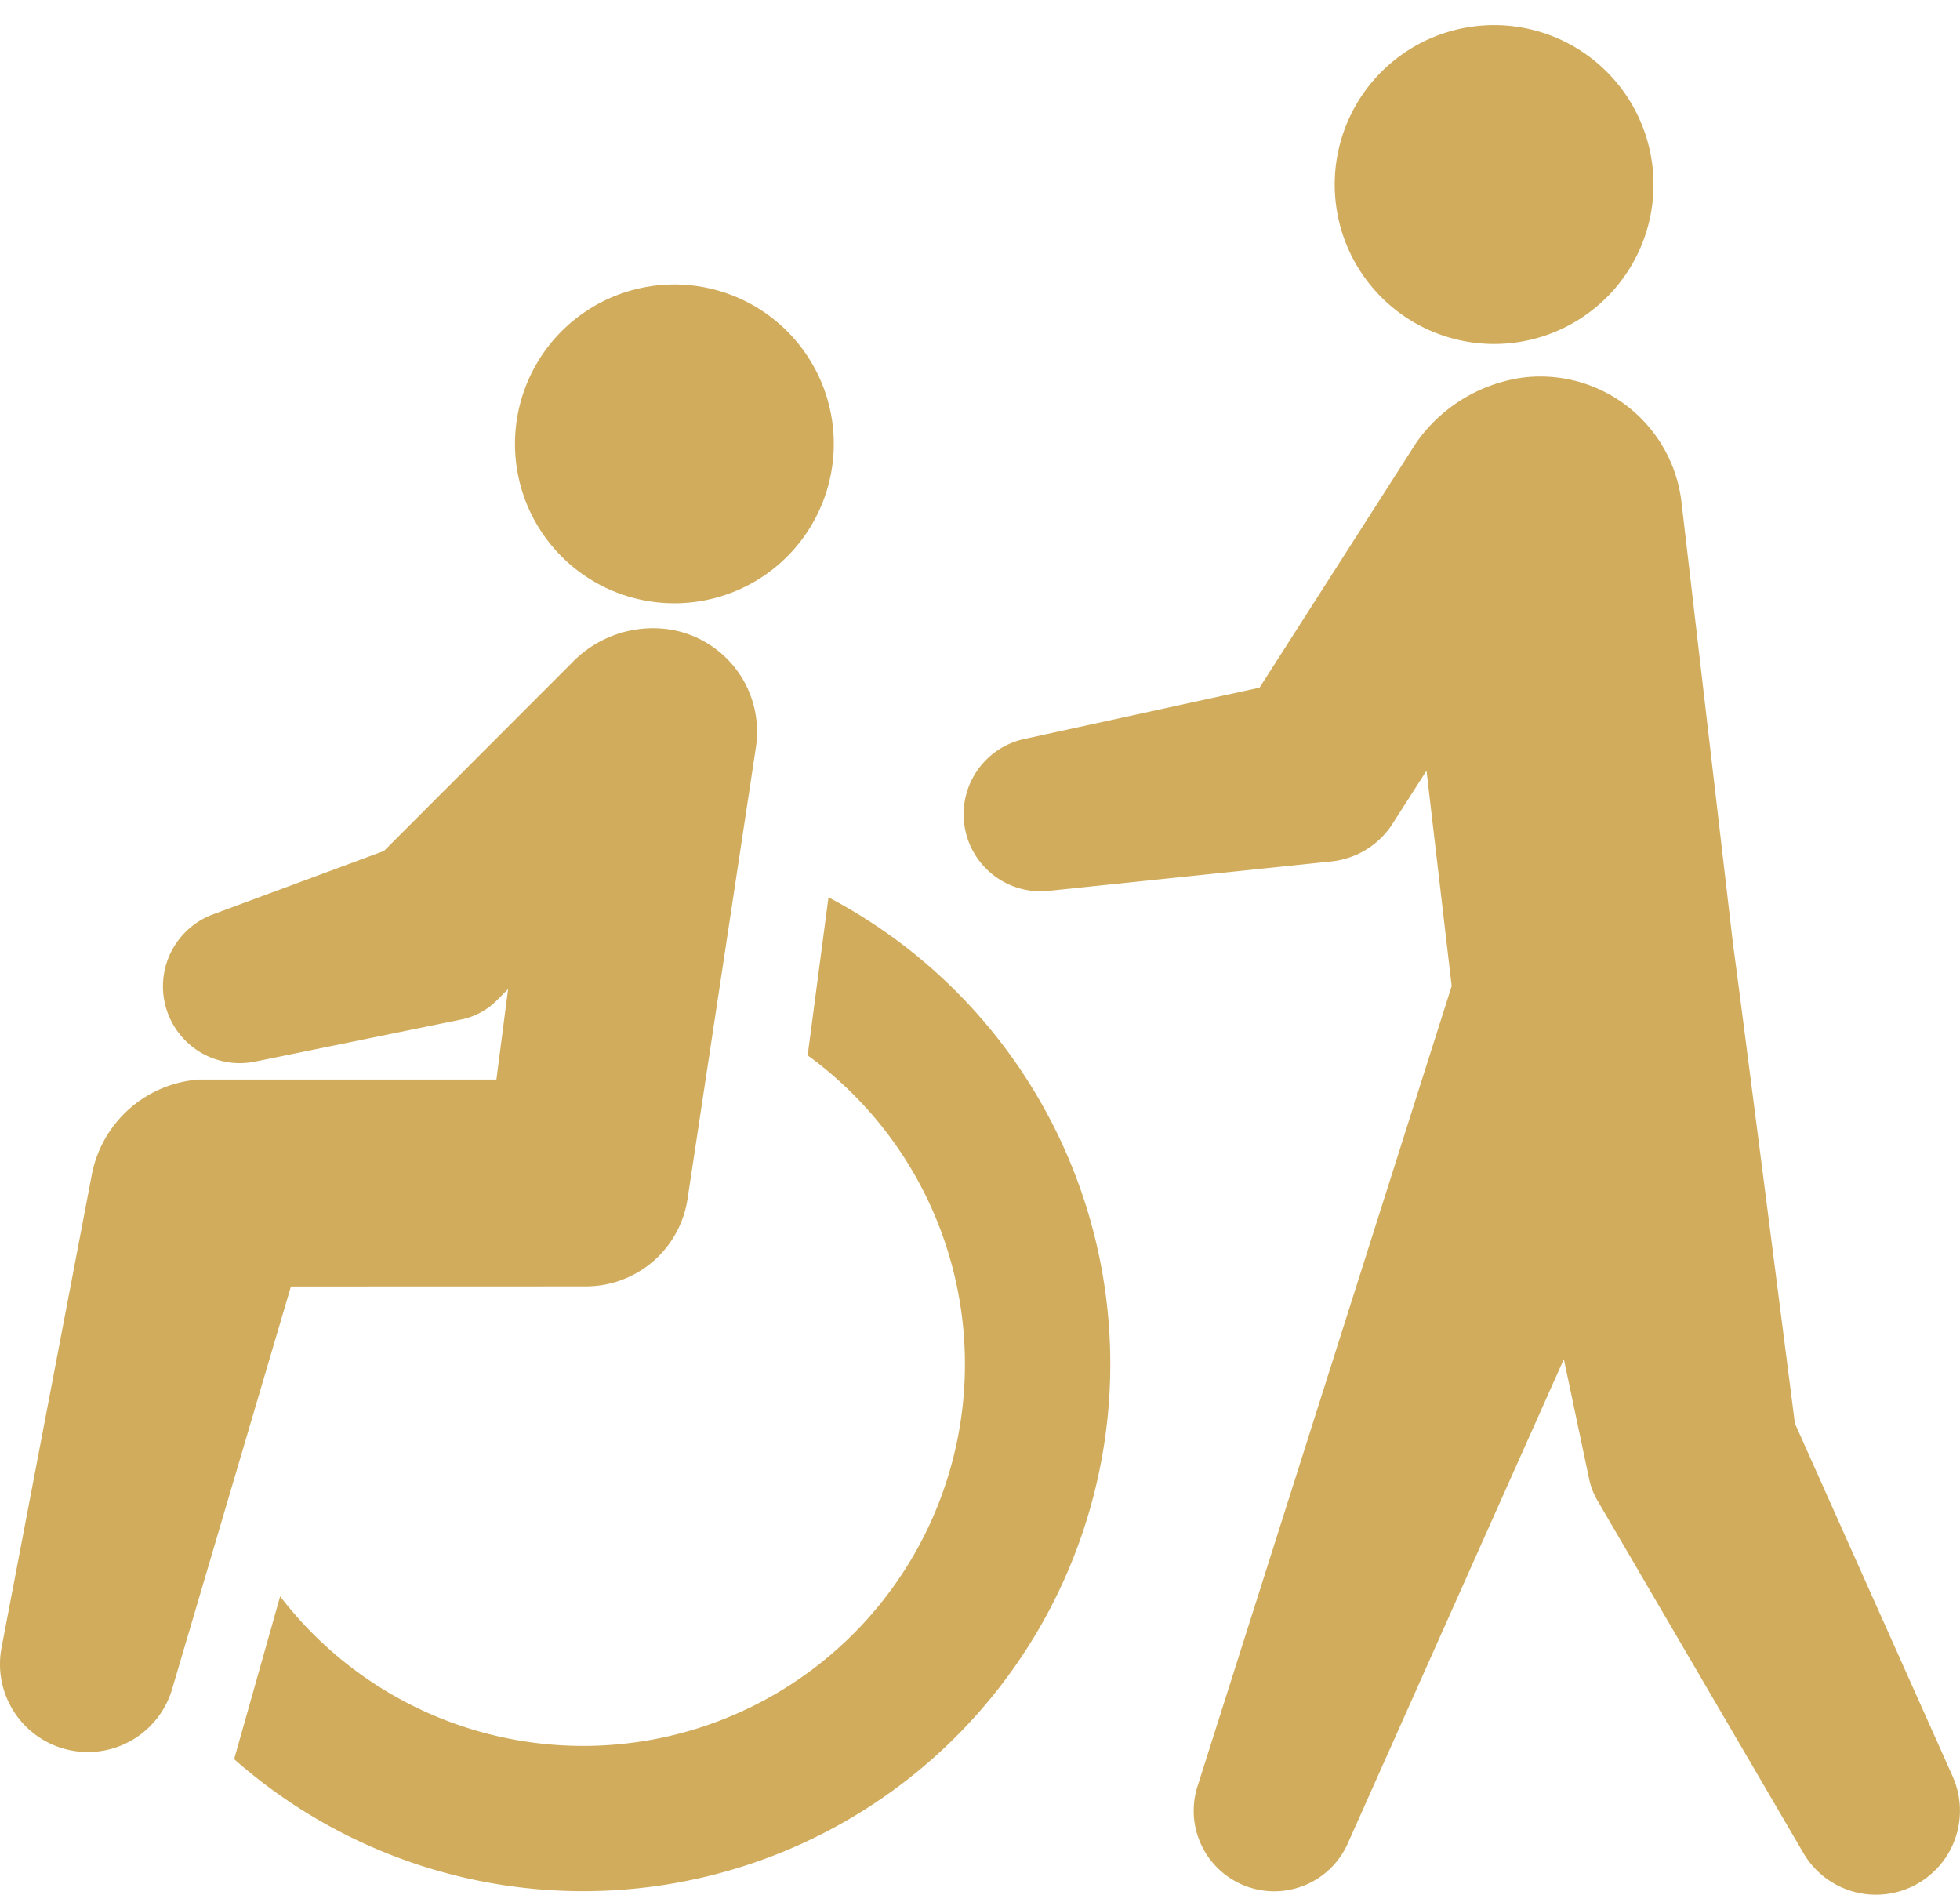 <svg xmlns="http://www.w3.org/2000/svg" width="85.656" height="82.797" viewBox="0 0 85.656 82.797">
  <g id="anc_icon_o03" transform="translate(12965 -8708.084)">
    <path id="パス_256340" data-name="パス 256340" d="M6.966,0A6.966,6.966,0,1,1,0,6.966,6.966,6.966,0,0,1,6.966,0Z" transform="translate(-12943.899 8722.288) rotate(-13.184)" fill="#d1ac5c"/>
    <path id="パス_256341" data-name="パス 256341" d="M6.966,0A6.966,6.966,0,1,1,0,6.966,6.966,6.966,0,0,1,6.966,0Z" transform="translate(-12907.769 8710.491) rotate(-9.948)" fill="#d1ac5c"/>
    <path id="パス_4634" data-name="パス 4634" d="M25.582,66.08a4.493,4.493,0,0,0,4.468-3.843l2.986-19.723a4.525,4.525,0,0,0-3.792-5.145,4.914,4.914,0,0,0-4.264,1.474l-8.2,8.208L9.314,49.819a3.357,3.357,0,0,0,1.839,6.437l9-1.838a3.053,3.053,0,0,0,1.562-.84l.49-.491-.511,3.954H8.682a5.147,5.147,0,0,0-4.688,4.254L.066,81.877A3.84,3.84,0,0,0,7.52,83.684l5.194-17.6Z" transform="translate(-12965 8698.22)" fill="#d1ac5c"/>
    <path id="パス_4635" data-name="パス 4635" d="M40.463,53.97l-.91,6.906A16.683,16.683,0,1,1,16.5,84.516L14.49,91.631A23.039,23.039,0,1,0,40.463,53.97Z" transform="translate(-12969.257 8693.328)" fill="#d1ac5c"/>
    <path id="パス_4636" data-name="パス 4636" d="M102.851,82.919,95.956,67.492S93.307,46.8,93.264,46.654L91,27.233a6.213,6.213,0,0,0-6.891-5.452A6.826,6.826,0,0,0,79.4,24.646l-6.84,10.692L62.271,37.583a3.366,3.366,0,0,0,1.066,6.636l12.375-1.289a3.623,3.623,0,0,0,2.656-1.638l1.488-2.326,1.1,9.412L69.85,83.345a3.518,3.518,0,0,0,6.566,2.5l9.442-21.162,1.111,5.261a3.125,3.125,0,0,0,.357.917l9.005,15.409a3.67,3.67,0,0,0,6.519-3.349Z" transform="translate(-12982.515 8702.797)" fill="#d1ac5c"/>
  </g>
</svg>
